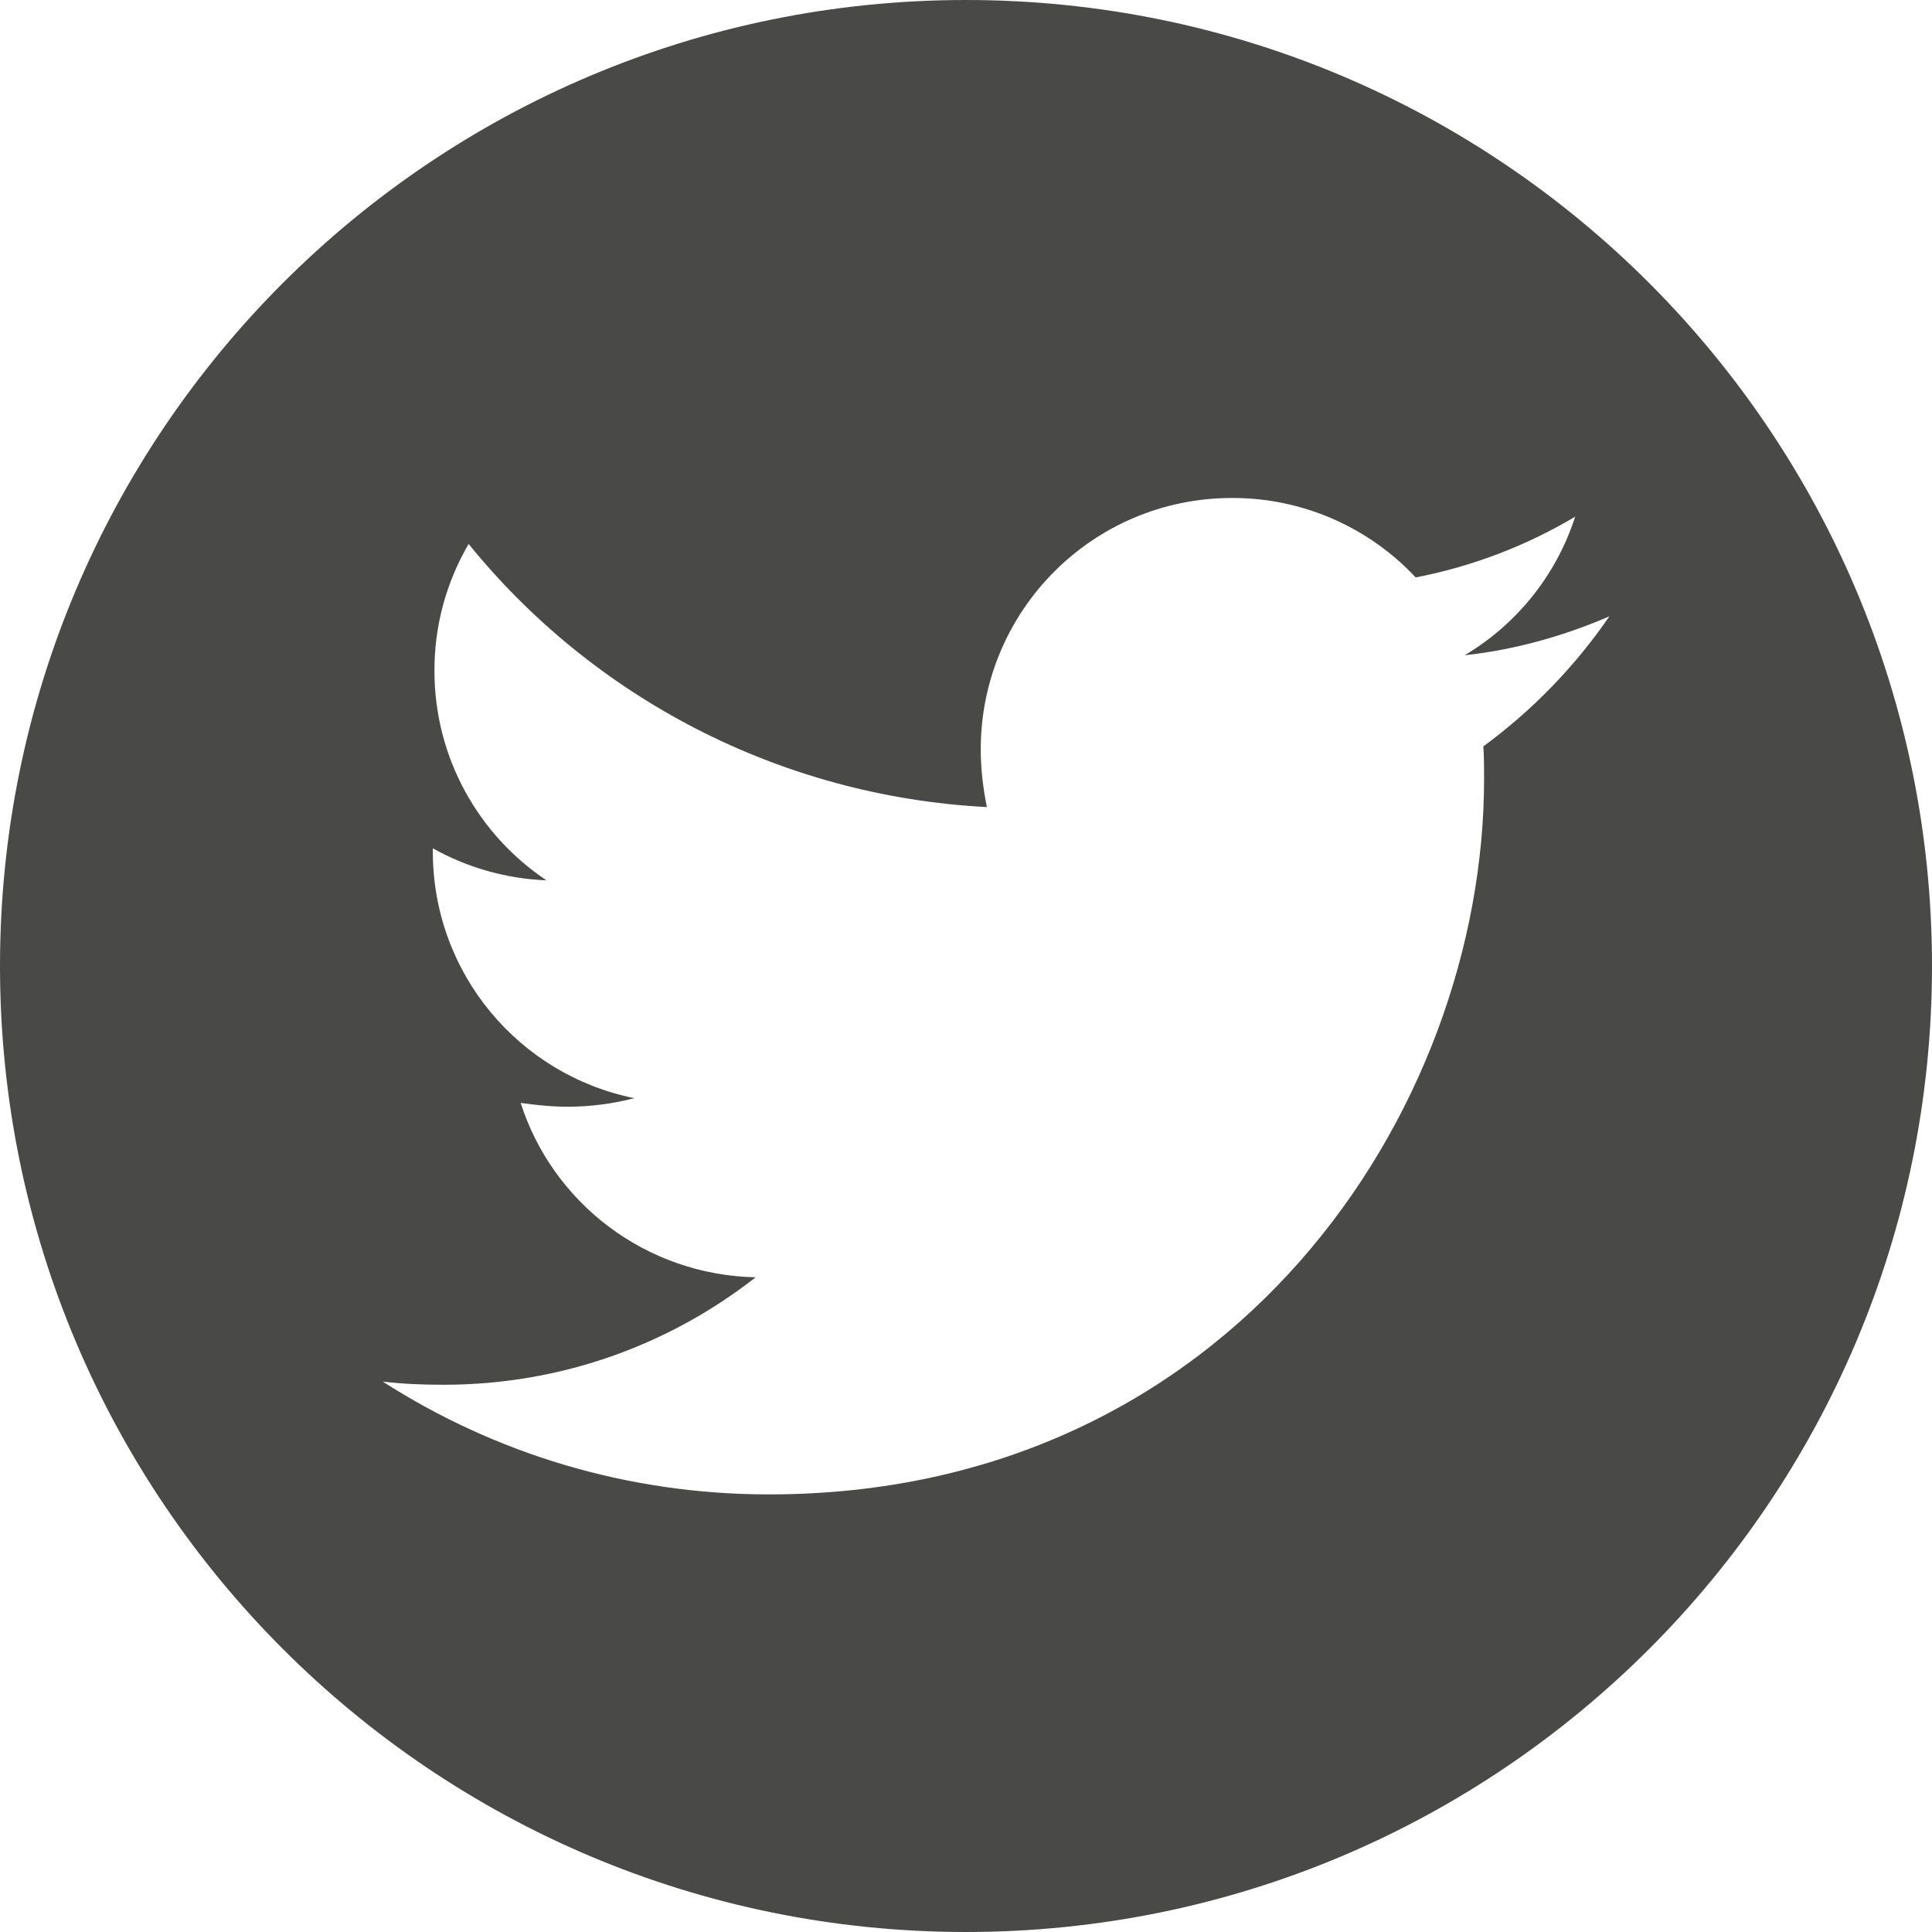 <?xml version="1.0" encoding="UTF-8"?>
<svg width="32px" height="32px" viewBox="0 0 32 32" version="1.1" xmlns="http://www.w3.org/2000/svg" xmlns:xlink="http://www.w3.org/1999/xlink">
    <title>43DA3E60-F175-42A7-B8ED-193E9B2F84C4</title>
    <g id="Blog" stroke="none" stroke-width="1" fill="none" fill-rule="evenodd">
        <g id="Blog_Leitura_" transform="translate(-458, -2766)" fill="#494947">
            <path d="M474,2766 C482.837,2766 490,2773.163 490,2782 C490,2790.836 482.837,2798 474,2798 C465.164,2798 458,2790.836 458,2782 C458,2773.163 465.164,2766 474,2766 Z M478.406,2774.248 C476.099,2774.248 474.244,2776.118 474.244,2778.413 C474.244,2778.735 474.283,2779.058 474.346,2779.368 C470.892,2779.187 467.811,2777.537 465.762,2775.01 C465.389,2775.647 465.193,2776.373 465.196,2777.112 C465.196,2778.557 465.931,2779.832 467.051,2780.581 C466.391,2780.555 465.746,2780.374 465.169,2780.051 L465.169,2780.103 C465.169,2782.126 466.6,2783.804 468.506,2784.189 C468.148,2784.282 467.78,2784.33 467.41,2784.331 C467.139,2784.331 466.883,2784.304 466.624,2784.268 C467.151,2785.918 468.687,2787.117 470.516,2787.156 C469.085,2788.276 467.293,2788.936 465.347,2788.936 C464.998,2788.936 464.676,2788.923 464.341,2788.884 C466.187,2790.068 468.377,2790.752 470.735,2790.752 C478.392,2790.752 482.581,2784.409 482.581,2778.904 C482.581,2778.723 482.581,2778.542 482.569,2778.362 C483.379,2777.769 484.09,2777.034 484.656,2776.209 C483.909,2776.531 483.096,2776.763 482.259,2776.853 C483.128,2776.337 483.779,2775.521 484.09,2774.558 C483.274,2775.043 482.38,2775.384 481.448,2775.564 C480.661,2774.722 479.559,2774.245 478.406,2774.248 Z" id="Combined-Shape"></path>
        </g>
    </g>
</svg>